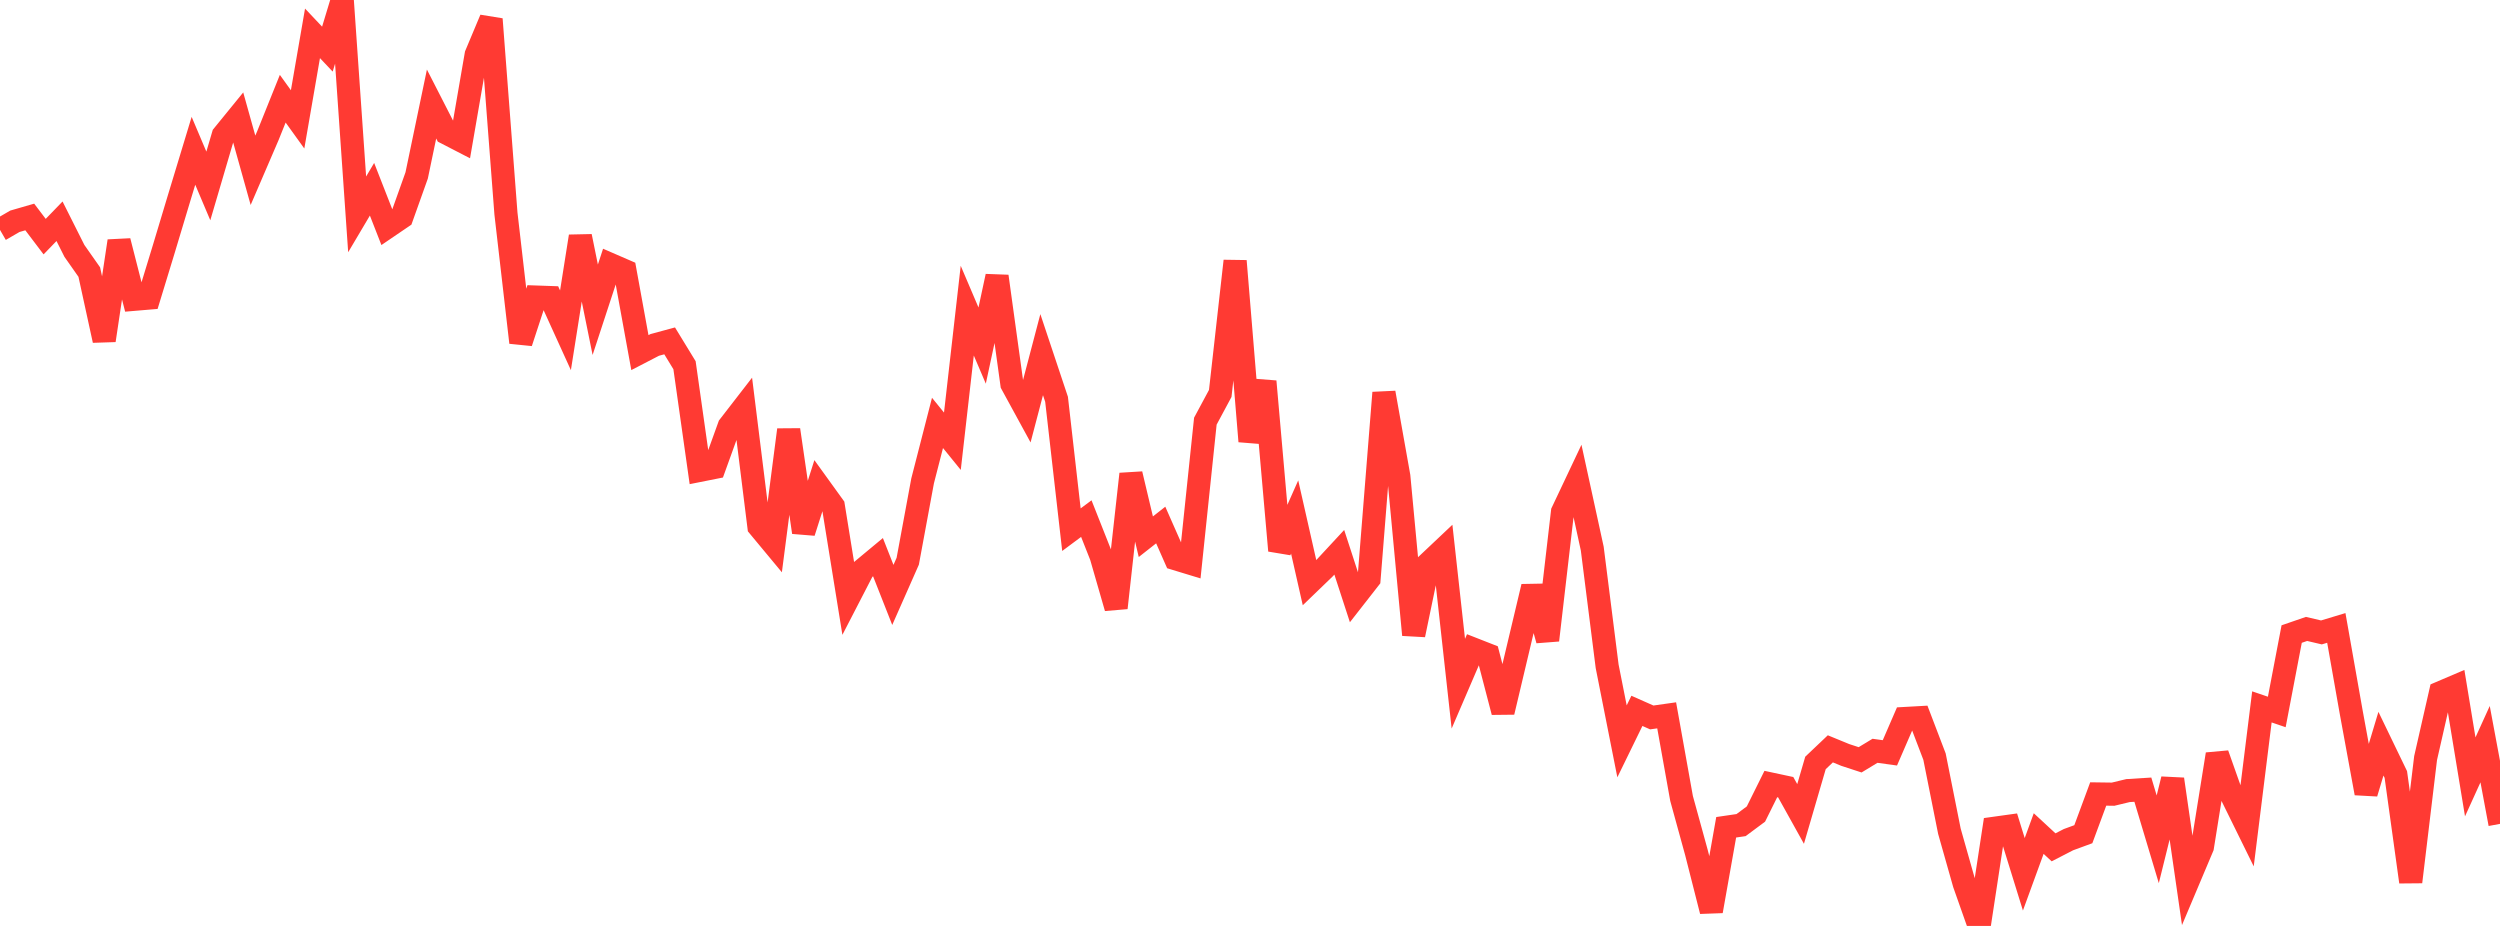 <?xml version="1.0" standalone="no"?>
<!DOCTYPE svg PUBLIC "-//W3C//DTD SVG 1.1//EN" "http://www.w3.org/Graphics/SVG/1.1/DTD/svg11.dtd">

<svg width="135" height="50" viewBox="0 0 135 50" preserveAspectRatio="none" 
  xmlns="http://www.w3.org/2000/svg"
  xmlns:xlink="http://www.w3.org/1999/xlink">


<polyline points="0.0, 12.415 0.804, 11.949 1.607, 11.717 2.411, 12.778 3.214, 11.948 4.018, 13.548 4.821, 14.692 5.625, 18.38 6.429, 13.018 7.232, 16.163 8.036, 16.095 8.839, 13.465 9.643, 10.791 10.446, 8.143 11.25, 10.041 12.054, 7.307 12.857, 6.321 13.661, 9.196 14.464, 7.33 15.268, 5.33 16.071, 6.446 16.875, 1.801 17.679, 2.653 18.482, 0.0 19.286, 11.576 20.089, 10.22 20.893, 12.275 21.696, 11.729 22.5, 9.473 23.304, 5.617 24.107, 7.186 24.911, 7.601 25.714, 2.952 26.518, 1.035 27.321, 11.531 28.125, 18.494 28.929, 16.041 29.732, 16.069 30.536, 17.836 31.339, 12.763 32.143, 16.727 32.946, 14.278 33.75, 14.627 34.554, 19.041 35.357, 18.625 36.161, 18.407 36.964, 19.722 37.768, 25.402 38.571, 25.242 39.375, 23.014 40.179, 21.975 40.982, 28.433 41.786, 29.401 42.589, 23.211 43.393, 28.743 44.196, 26.219 45.0, 27.333 45.804, 32.31 46.607, 30.755 47.411, 30.087 48.214, 32.126 49.018, 30.306 49.821, 25.968 50.625, 22.837 51.429, 23.827 52.232, 16.775 53.036, 18.661 53.839, 14.921 54.643, 20.74 55.446, 22.211 56.25, 19.151 57.054, 21.561 57.857, 28.603 58.661, 28.005 59.464, 30.035 60.268, 32.824 61.071, 25.598 61.875, 28.983 62.679, 28.351 63.482, 30.171 64.286, 30.416 65.089, 22.743 65.893, 21.246 66.696, 14.095 67.5, 23.83 68.304, 20.598 69.107, 29.731 69.911, 27.918 70.714, 31.464 71.518, 30.689 72.321, 29.823 73.125, 32.291 73.929, 31.262 74.732, 21.208 75.536, 25.725 76.339, 34.282 77.143, 30.411 77.946, 29.653 78.75, 36.92 79.554, 35.05 80.357, 35.365 81.161, 38.449 81.964, 35.064 82.768, 31.68 83.571, 34.57 84.375, 27.643 85.179, 25.943 85.982, 29.626 86.786, 35.981 87.589, 40.033 88.393, 38.386 89.196, 38.742 90.0, 38.628 90.804, 43.115 91.607, 46.035 92.411, 49.2 93.214, 44.673 94.018, 44.555 94.821, 43.958 95.625, 42.338 96.429, 42.51 97.232, 43.954 98.036, 41.199 98.839, 40.437 99.643, 40.767 100.446, 41.03 101.25, 40.543 102.054, 40.654 102.857, 38.8 103.661, 38.755 104.464, 40.859 105.268, 44.886 106.071, 47.721 106.875, 50.0 107.679, 44.73 108.482, 44.618 109.286, 47.213 110.089, 45.012 110.893, 45.756 111.696, 45.342 112.5, 45.047 113.304, 42.875 114.107, 42.886 114.911, 42.692 115.714, 42.642 116.518, 45.322 117.321, 42.078 118.125, 47.642 118.929, 45.736 119.732, 40.729 120.536, 43.003 121.339, 44.634 122.143, 38.172 122.946, 38.446 123.75, 34.239 124.554, 33.962 125.357, 34.151 126.161, 33.908 126.964, 38.451 127.768, 42.832 128.571, 40.159 129.375, 41.824 130.179, 47.622 130.982, 40.936 131.786, 37.407 132.589, 37.064 133.393, 41.951 134.196, 40.185 135.0, 44.489" fill="none" stroke="#ff3a33" stroke-width="1.25"/>

</svg>